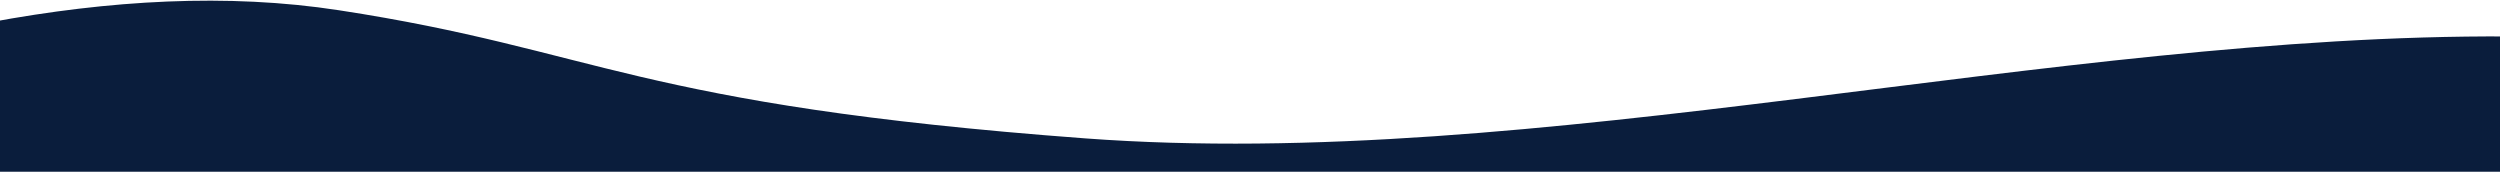 <?xml version="1.0" encoding="utf-8"?>
<!-- Generator: Adobe Illustrator 26.0.3, SVG Export Plug-In . SVG Version: 6.00 Build 0)  -->
<svg version="1.1" id="Ebene_1" xmlns="http://www.w3.org/2000/svg" xmlns:xlink="http://www.w3.org/1999/xlink" x="0px" y="0px"
	 viewBox="0 0 1440 98.9" style="enable-background:new 0 0 1440 98.9;" xml:space="preserve">
<style type="text/css">
	.st0{fill:#0A1D3C;}
</style>
<path class="st0" d="M1445,21v88.9H-6v-97C62.9,0.1,130.9-4,195.2,5.9c150,23,169.3,54.4,429.8,73.8S1183,19.4,1445,21z"/>
</svg>
